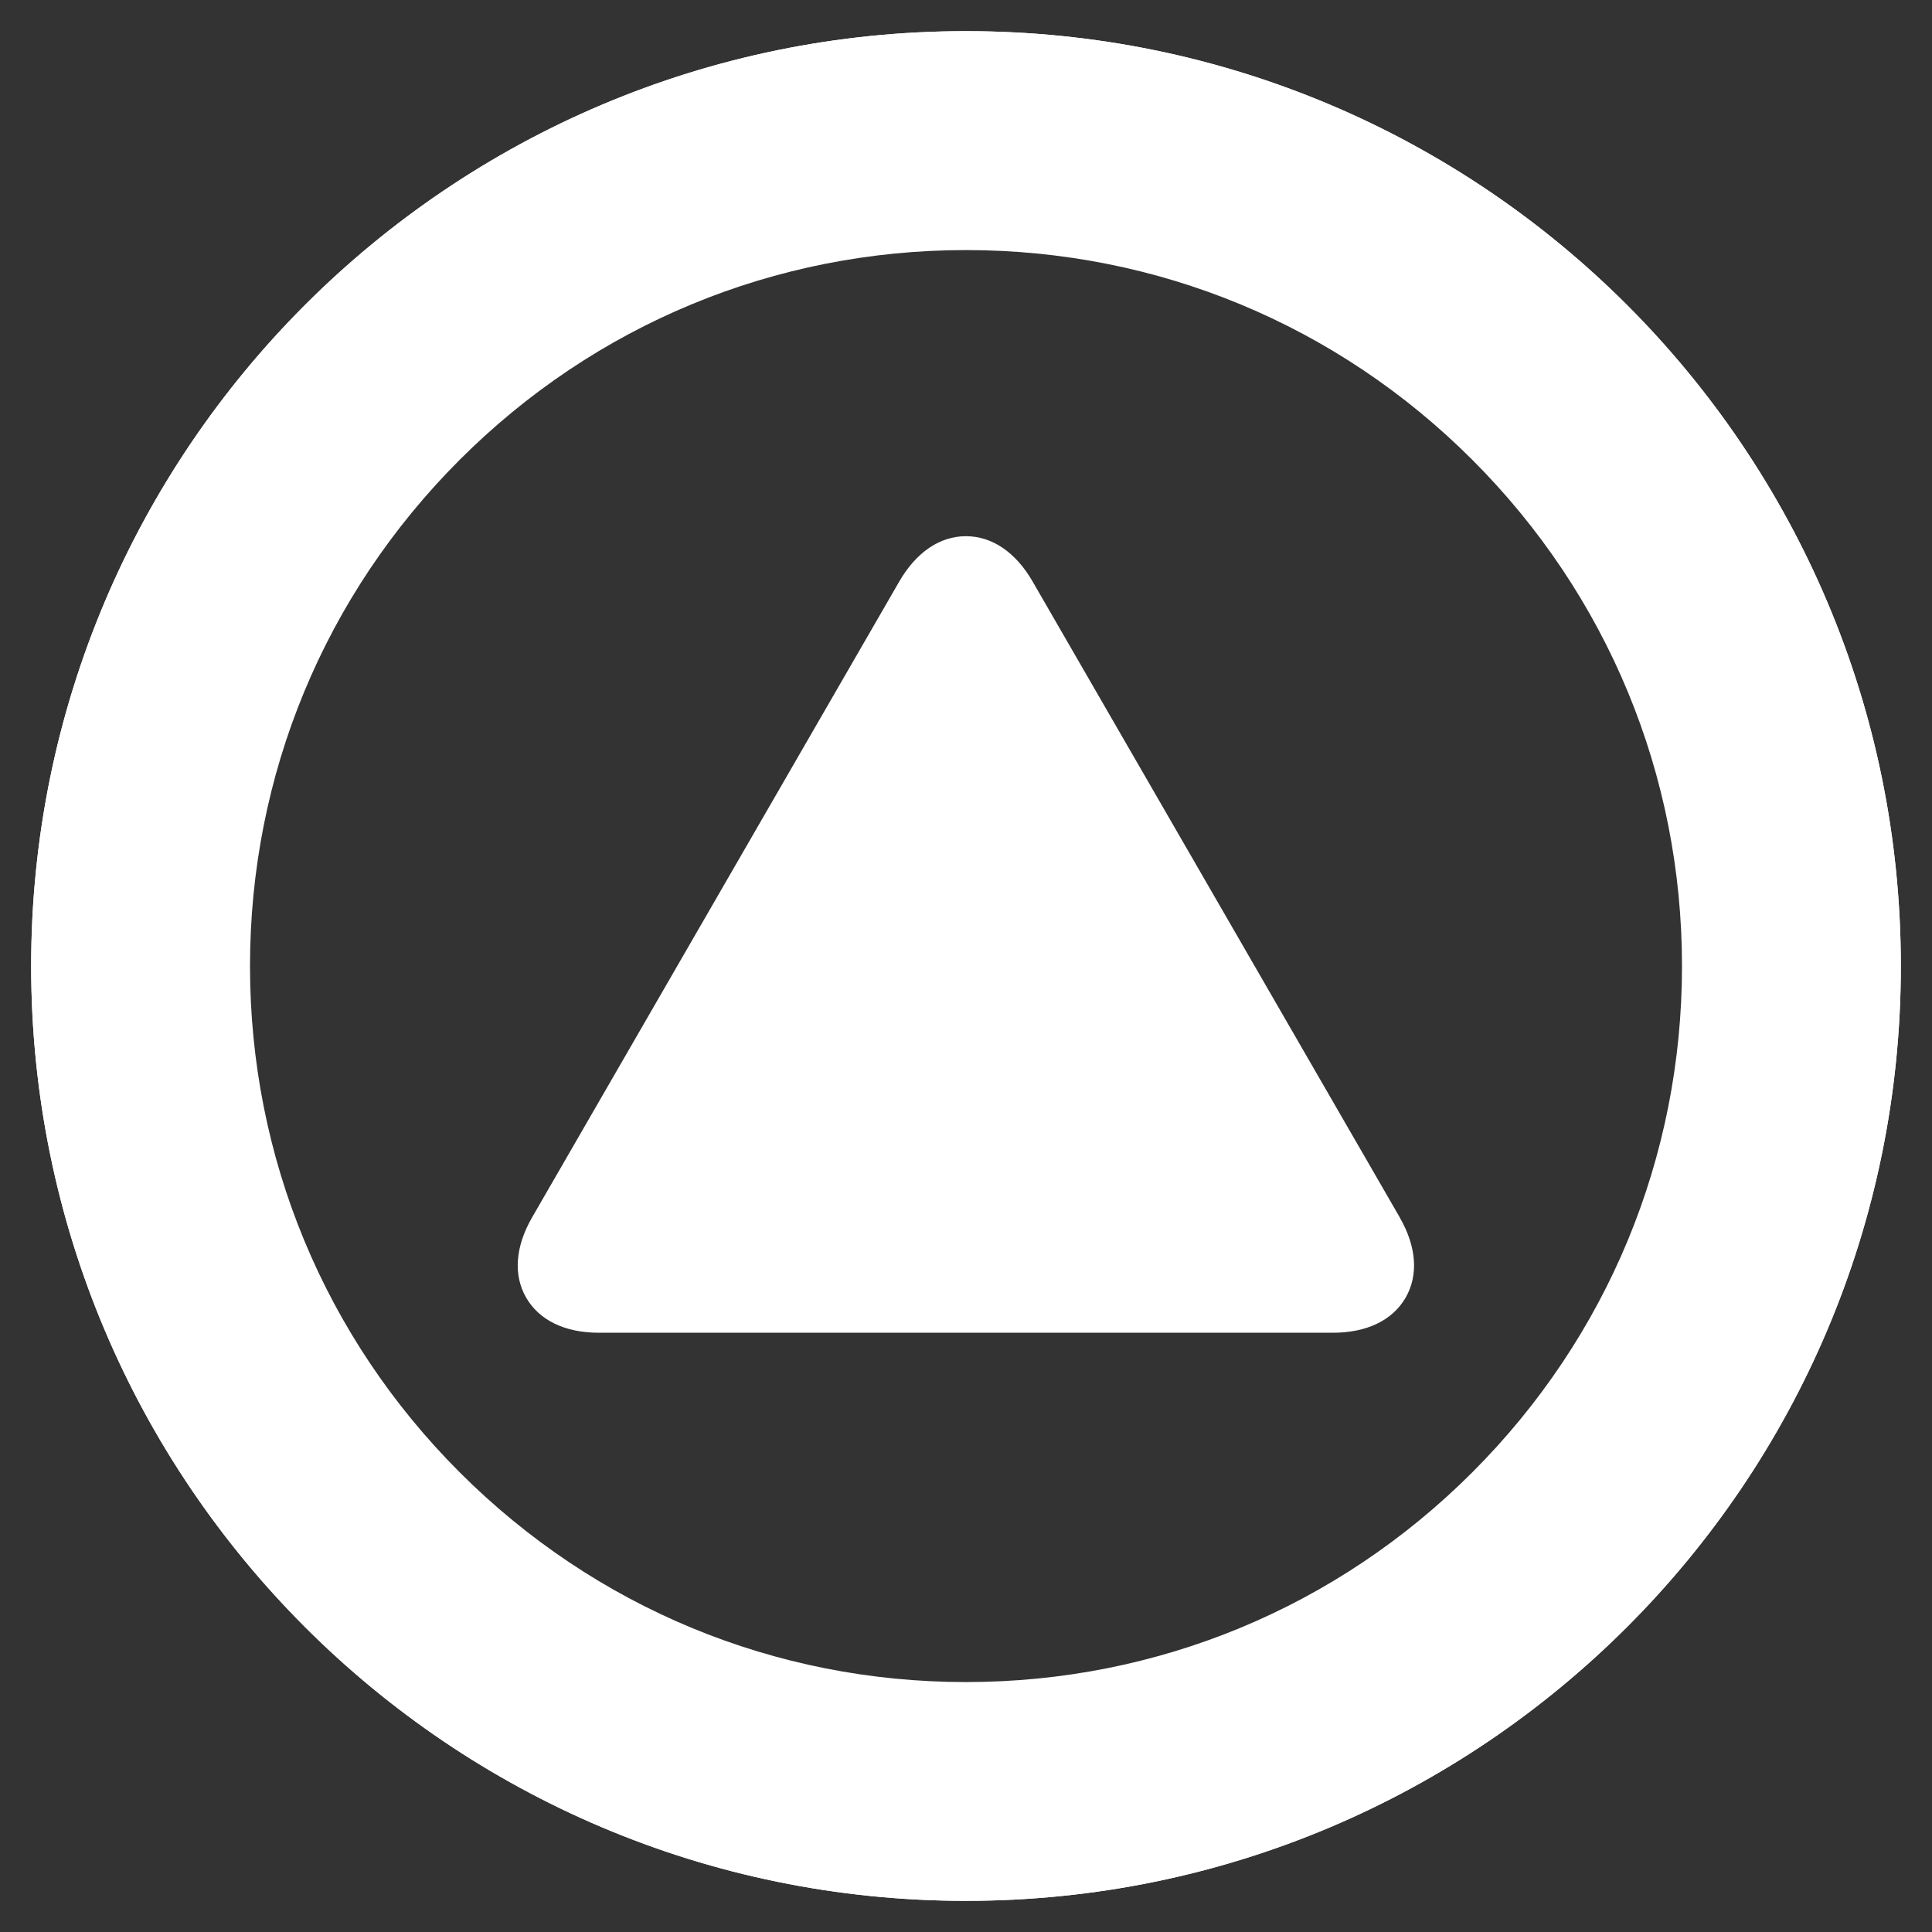 <?xml version="1.0" encoding="UTF-8"?>
<svg id="katman_1" data-name="katman 1" xmlns="http://www.w3.org/2000/svg" viewBox="0 0 284 284">
  <rect x="0" y="0" width="284" height="284" fill="#333333" stroke="none"/>
  <defs>
    <style>
      .cls-1 {
        fill: #fff;
      }

      .cls-2 {
        fill: none;
        stroke: #fff;
        stroke-linecap: round;
        stroke-linejoin: round;
        stroke-width: 5px;
      }
    </style>
  </defs>
  <path class="cls-1" d="M142,34.26c12.37.9,28.64,3.79,45.91,11.89,8.38,3.93,21.04,10.01,33.43,22.95,2.86,2.99,15.28,16.35,22.73,38.22,2.81,8.26,6.26,21.69,5.68,38.39-.14,3.98-.97,21.77-10.4,42.61-3.99,8.81-10.1,21.97-23.55,34.25-13.18,12.04-26.57,17-35.48,20.2-17.17,6.16-31.23,6.8-34.55,6.91-5.14.18-24.23.46-46.62-8.76-8.65-3.56-23.01-9.66-36.43-23.86-12.86-13.61-18.11-27.55-21.27-36.18-7.5-20.5-7.28-37.58-7.15-42.01.6-20.54,6.9-35.87,10.24-42.94,3.21-6.79,10.51-20.38,24.64-33.34,13.81-12.67,27.61-18.73,34.52-21.36,15.73-5.98,29.61-7,38.31-6.98ZM142,4.58C66.11,4.58,4.58,66.11,4.58,142s61.53,137.42,137.42,137.42,137.42-61.53,137.42-137.42S217.89,4.58,142,4.58h0Z"/>
  <path class="cls-2" d="M142,34.26c28.78,0,55.84,11.21,76.19,31.56,20.35,20.35,31.56,47.41,31.56,76.19s-11.21,55.84-31.56,76.19c-20.35,20.35-47.41,31.56-76.19,31.56s-55.84-11.21-76.19-31.56c-20.35-20.35-31.56-47.41-31.56-76.19s11.21-55.84,31.56-76.19c20.35-20.35,47.41-31.56,76.19-31.56"/>
  <path class="cls-1" d="M142,9.58c35.37,0,68.62,13.77,93.63,38.79,25.01,25.01,38.79,58.26,38.79,93.63s-13.77,68.62-38.79,93.63c-25.01,25.01-58.26,38.79-93.63,38.79s-68.62-13.77-93.63-38.79c-25.01-25.01-38.79-58.26-38.79-93.63s13.77-68.62,38.79-93.63c25.01-25.01,58.26-38.79,93.63-38.79M142,4.58C66.11,4.58,4.58,66.11,4.58,142s61.53,137.42,137.42,137.42,137.42-61.53,137.42-137.42S217.89,4.58,142,4.58h0Z"/>
  <path class="cls-1" d="M205.76,178.95l-53.97-93.47c-2.48-4.3-5.96-6.66-9.8-6.66s-7.32,2.37-9.8,6.66l-53.97,93.47c-2.48,4.3-2.79,8.49-.87,11.81,1.92,3.32,5.71,5.15,10.67,5.15h107.93c4.96,0,8.75-1.83,10.67-5.15,1.92-3.32,1.61-7.52-.87-11.81Z"/>
</svg>